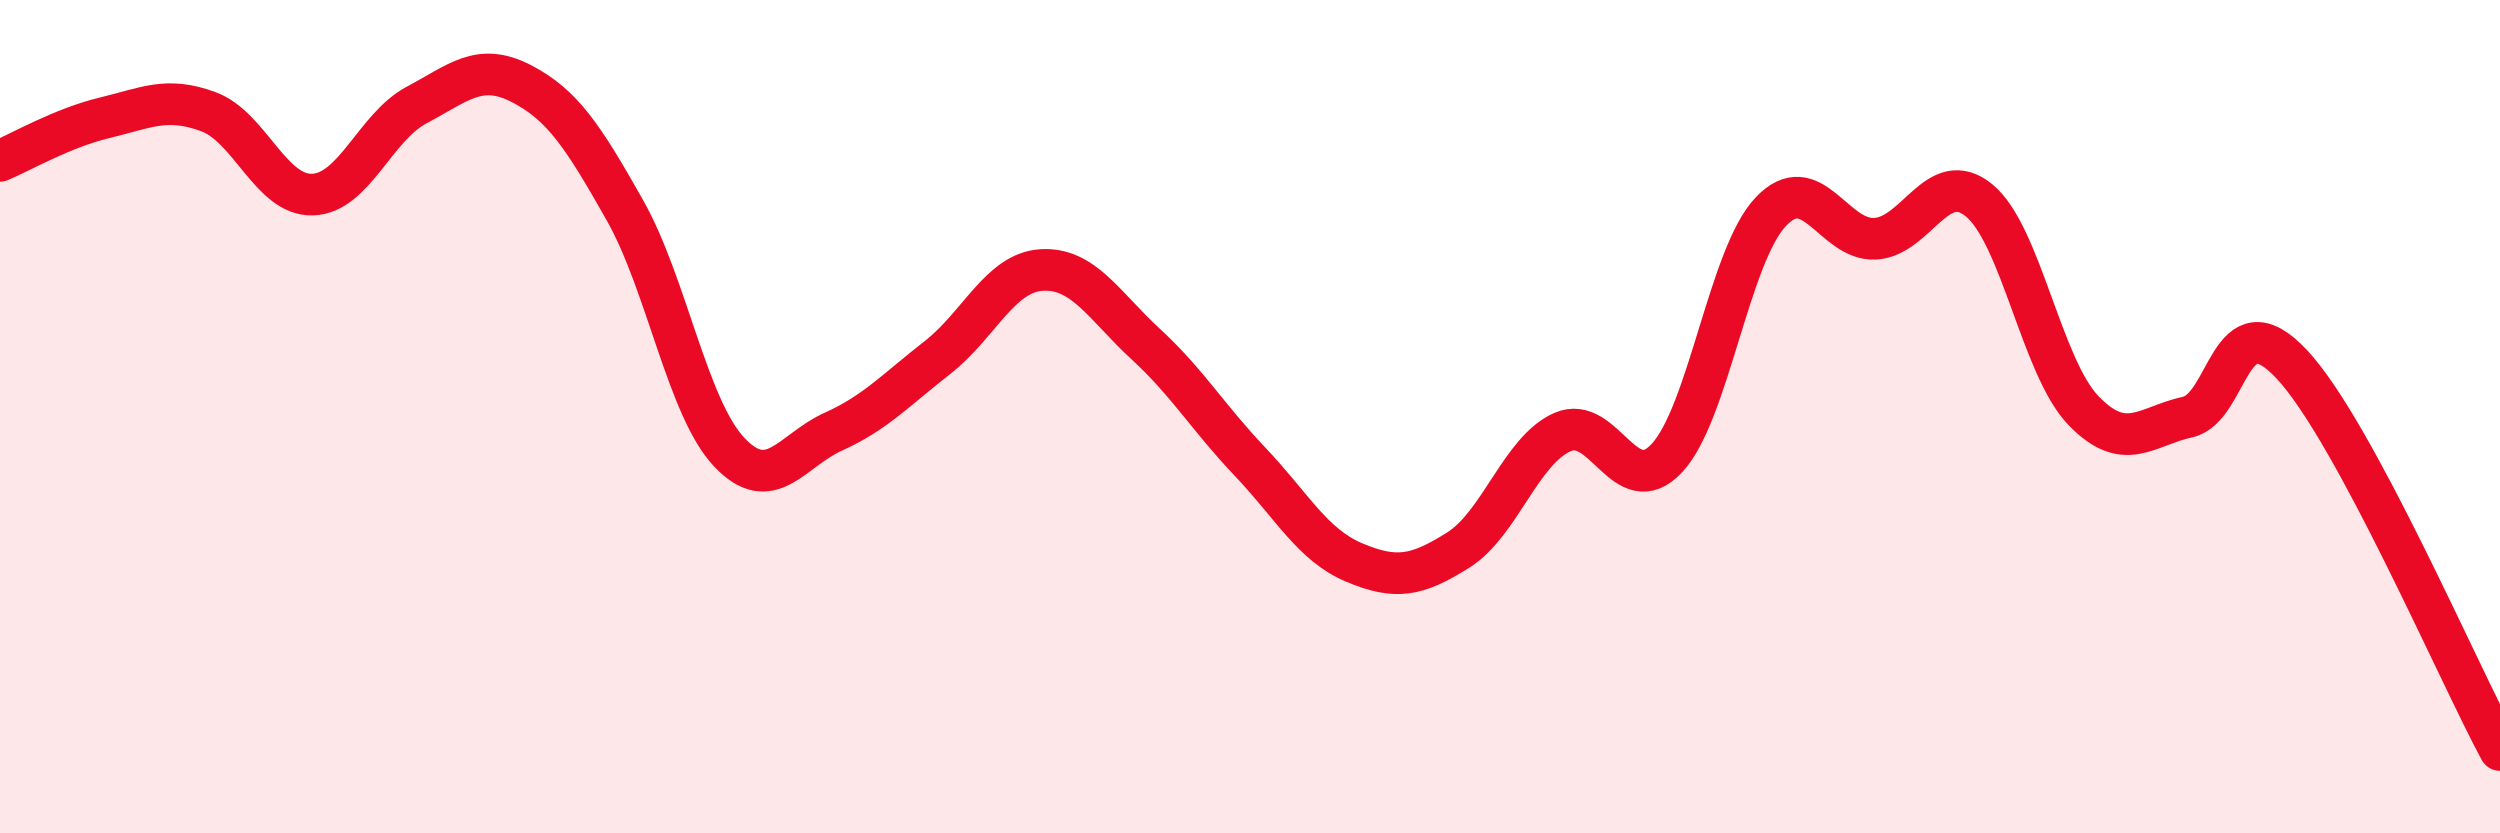 
    <svg width="60" height="20" viewBox="0 0 60 20" xmlns="http://www.w3.org/2000/svg">
      <path
        d="M 0,3.86 C 0.5,3.65 1.5,3.07 2.5,2.83 C 3.5,2.59 4,2.31 5,2.68 C 6,3.05 6.5,4.7 7.5,4.67 C 8.5,4.64 9,3.05 10,2.52 C 11,1.99 11.5,1.49 12.5,2 C 13.5,2.51 14,3.28 15,5.05 C 16,6.82 16.5,9.79 17.5,10.85 C 18.5,11.91 19,10.81 20,10.36 C 21,9.91 21.5,9.36 22.5,8.58 C 23.5,7.8 24,6.54 25,6.48 C 26,6.42 26.5,7.34 27.5,8.26 C 28.5,9.18 29,10.03 30,11.08 C 31,12.13 31.5,13.08 32.5,13.5 C 33.5,13.92 34,13.83 35,13.2 C 36,12.57 36.5,10.81 37.5,10.37 C 38.5,9.93 39,12.06 40,11 C 41,9.94 41.5,6.13 42.5,5.08 C 43.5,4.03 44,5.78 45,5.73 C 46,5.68 46.5,3.99 47.5,4.81 C 48.5,5.63 49,8.81 50,9.85 C 51,10.89 51.5,10.23 52.5,10.01 C 53.5,9.79 53.5,7.14 55,8.74 C 56.5,10.34 59,16.15 60,18L60 20L0 20Z"
        fill="#EB0A25"
        opacity="0.1"
        stroke-linecap="round"
        stroke-linejoin="round"
      />
      <path
        d="M 0,3.86 C 0.5,3.65 1.5,3.07 2.5,2.83 C 3.5,2.59 4,2.31 5,2.68 C 6,3.05 6.5,4.7 7.5,4.67 C 8.5,4.64 9,3.05 10,2.52 C 11,1.99 11.5,1.49 12.5,2 C 13.5,2.51 14,3.28 15,5.05 C 16,6.82 16.5,9.79 17.5,10.85 C 18.5,11.91 19,10.81 20,10.36 C 21,9.91 21.5,9.36 22.5,8.58 C 23.5,7.8 24,6.54 25,6.48 C 26,6.42 26.5,7.34 27.5,8.26 C 28.5,9.18 29,10.03 30,11.08 C 31,12.13 31.5,13.08 32.5,13.5 C 33.5,13.92 34,13.83 35,13.2 C 36,12.57 36.5,10.81 37.5,10.37 C 38.5,9.93 39,12.06 40,11 C 41,9.94 41.5,6.13 42.5,5.08 C 43.5,4.03 44,5.78 45,5.73 C 46,5.68 46.5,3.99 47.5,4.81 C 48.5,5.63 49,8.81 50,9.85 C 51,10.89 51.5,10.23 52.5,10.01 C 53.5,9.79 53.5,7.14 55,8.74 C 56.5,10.34 59,16.15 60,18"
        stroke="#EB0A25"
        stroke-width="1"
        fill="none"
        stroke-linecap="round"
        stroke-linejoin="round"
      />
    </svg>
  